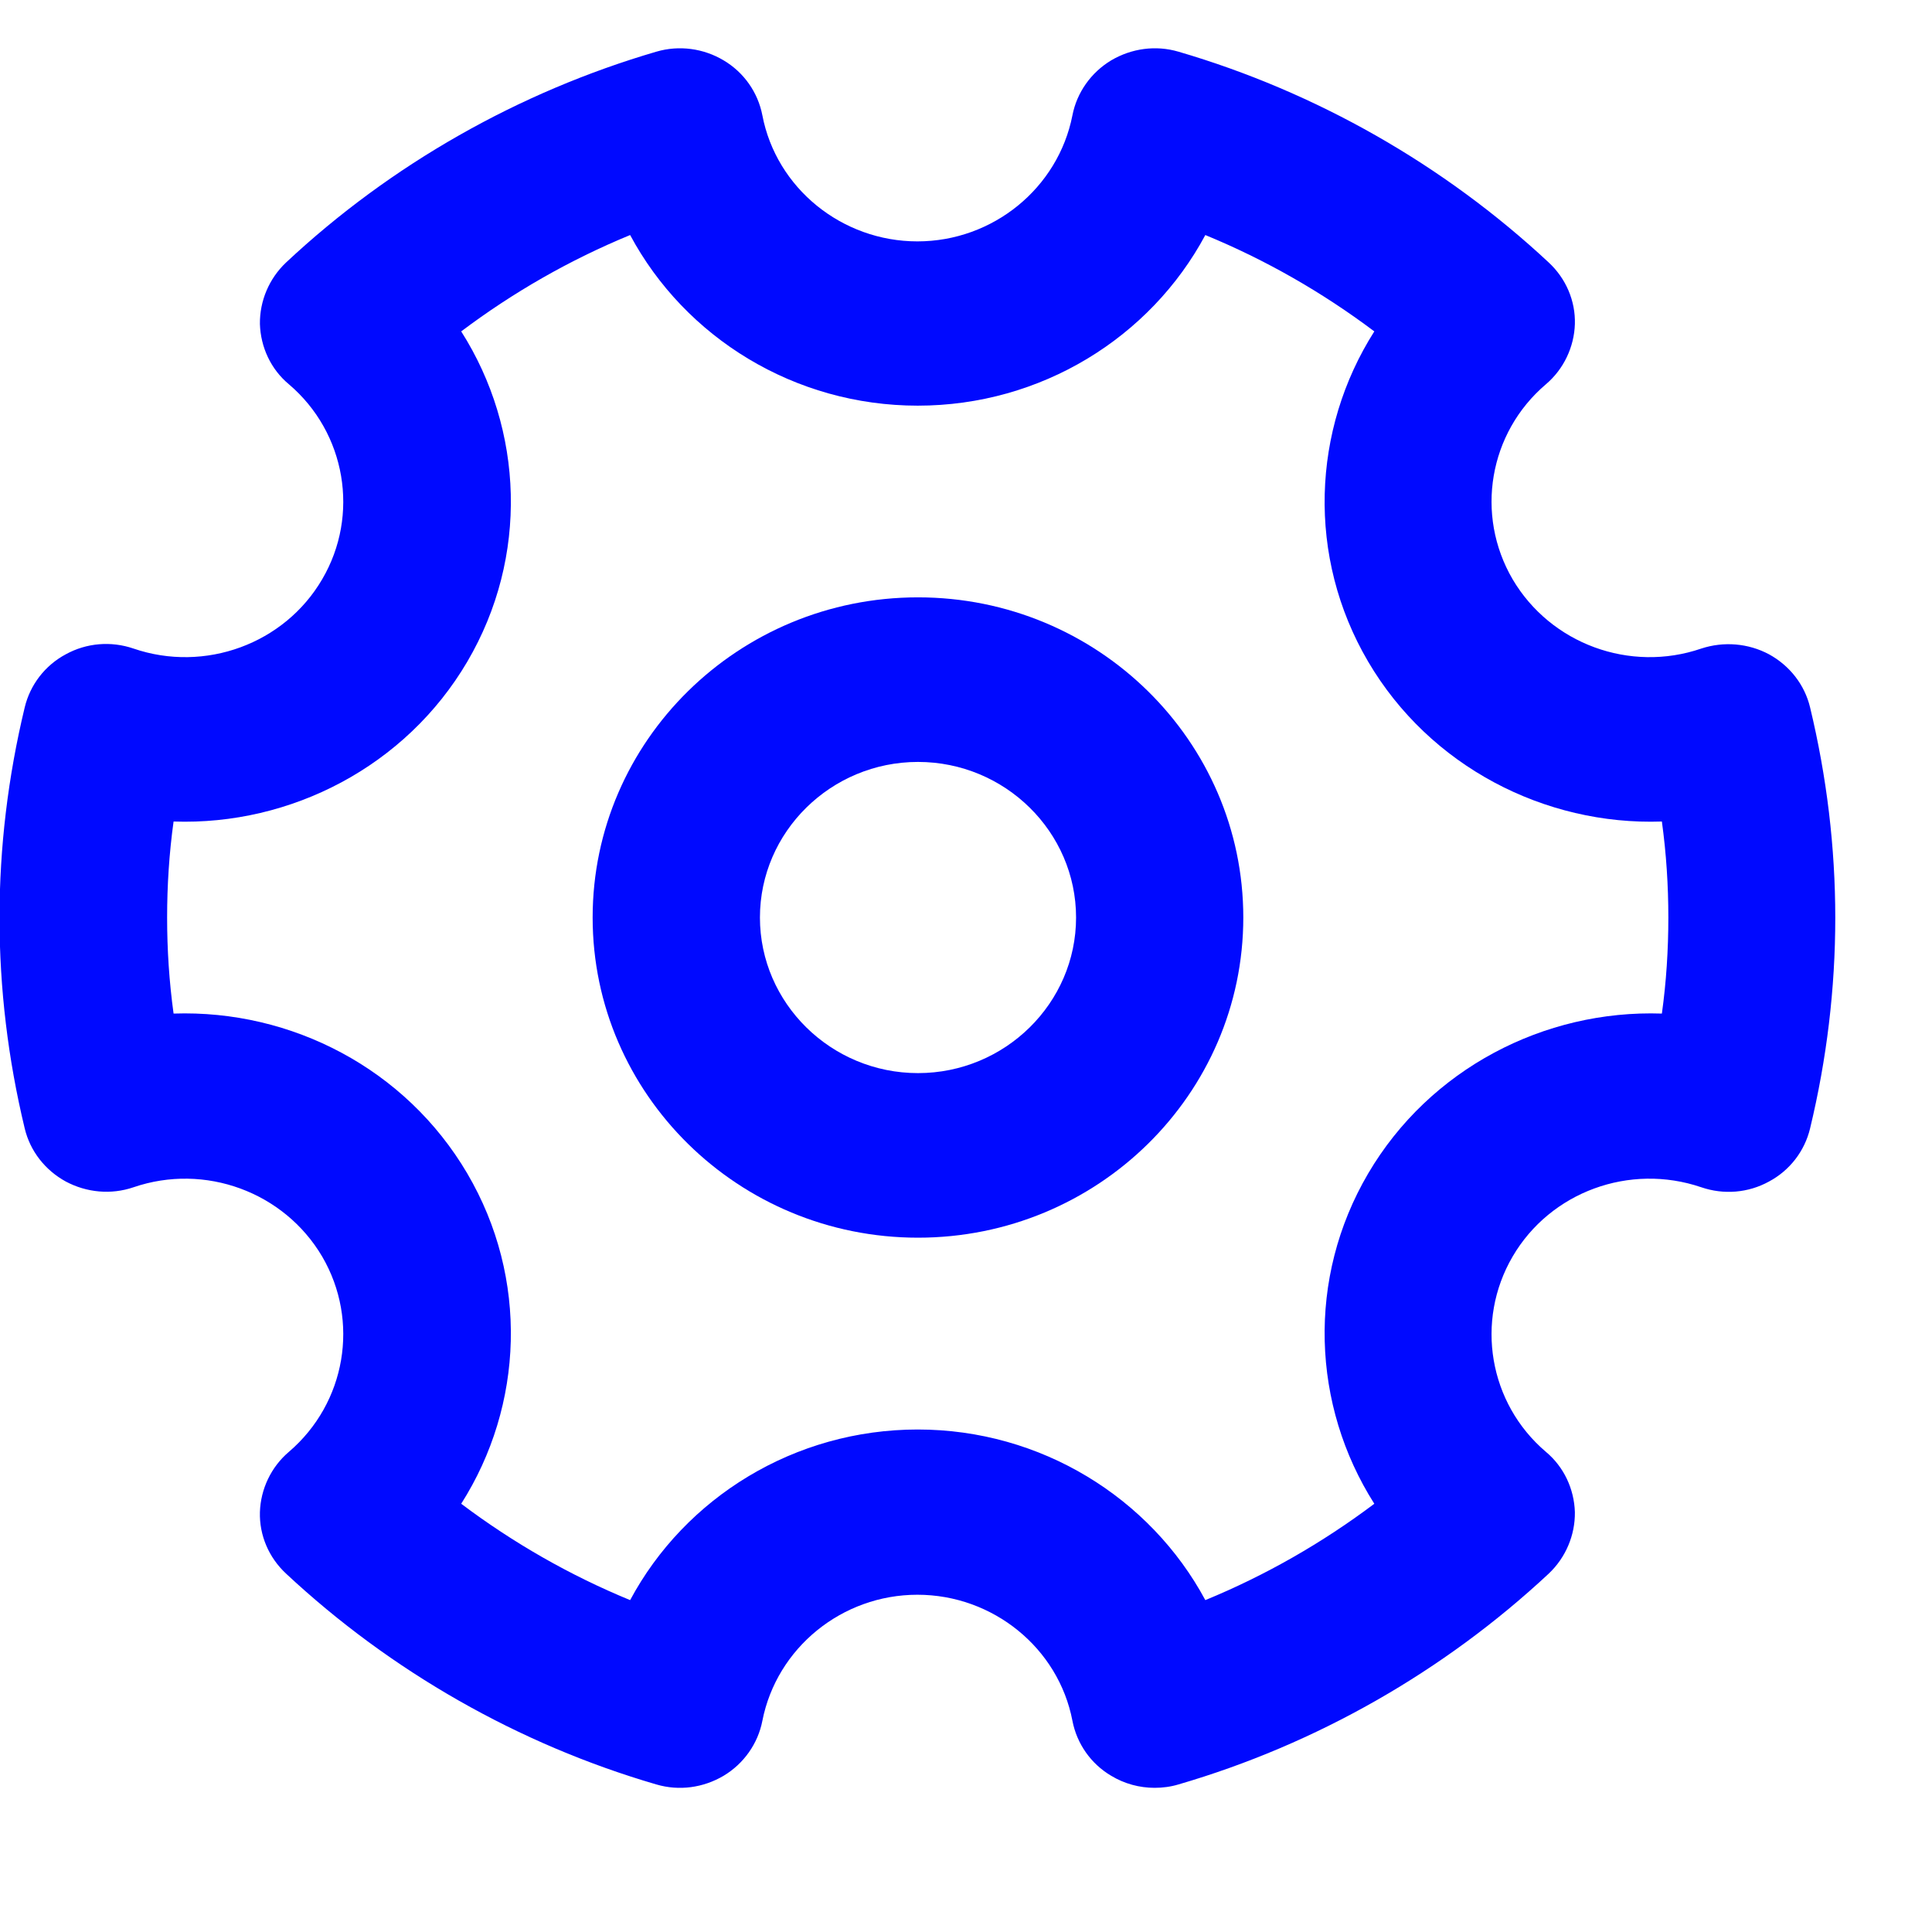 <svg width="32" height="32" viewBox="0 0 32 32" fill="none" xmlns="http://www.w3.org/2000/svg">
<g clip-path="url(#clip0_9954_17118)">
<path d="M15.205 9.894C12.232 9.894 9.816 12.271 9.816 15.197C9.816 18.123 12.232 20.5 15.205 20.5C18.178 20.5 20.593 18.123 20.593 15.197C20.593 12.271 18.178 9.894 15.205 9.894ZM15.205 17.774C13.764 17.774 12.587 16.616 12.587 15.197C12.587 13.778 13.764 12.62 15.205 12.62C16.646 12.62 17.823 13.778 17.823 15.197C17.823 16.616 16.646 17.774 15.205 17.774Z" fill="#0009FF"/>
<path d="M29.3 10.837C28.956 10.654 28.551 10.62 28.179 10.742C26.997 11.147 25.685 10.665 25.054 9.595C24.429 8.526 24.66 7.168 25.606 6.364C25.899 6.115 26.073 5.749 26.085 5.367C26.096 4.985 25.938 4.613 25.651 4.347C23.917 2.729 21.794 1.521 19.519 0.856C19.142 0.745 18.742 0.801 18.404 1C18.072 1.2 17.836 1.532 17.763 1.909C17.526 3.117 16.445 3.998 15.195 3.998C13.945 3.998 12.858 3.117 12.627 1.909C12.554 1.532 12.323 1.2 11.986 1C11.653 0.801 11.248 0.745 10.871 0.856C8.596 1.521 6.473 2.724 4.739 4.347C4.457 4.613 4.3 4.985 4.305 5.367C4.317 5.749 4.485 6.115 4.784 6.364C5.73 7.168 5.961 8.531 5.336 9.595C4.711 10.665 3.393 11.147 2.211 10.742C1.839 10.615 1.434 10.648 1.09 10.837C0.747 11.02 0.499 11.341 0.409 11.718C0.133 12.865 -0.008 14.034 -0.008 15.203C-0.008 16.373 0.133 17.542 0.409 18.689C0.499 19.066 0.747 19.382 1.09 19.57C1.434 19.753 1.839 19.792 2.211 19.665C3.393 19.26 4.705 19.742 5.336 20.812C5.961 21.881 5.73 23.239 4.784 24.048C4.491 24.297 4.317 24.663 4.305 25.045C4.294 25.428 4.452 25.799 4.739 26.065C6.473 27.683 8.59 28.891 10.871 29.556C11.248 29.667 11.648 29.612 11.986 29.412C12.318 29.213 12.554 28.88 12.627 28.503C12.864 27.295 13.945 26.414 15.195 26.414C16.445 26.414 17.532 27.295 17.763 28.503C17.836 28.88 18.067 29.213 18.404 29.412C18.624 29.545 18.872 29.612 19.125 29.612C19.255 29.612 19.39 29.595 19.519 29.556C21.8 28.891 23.917 27.683 25.651 26.065C25.933 25.799 26.09 25.428 26.085 25.045C26.073 24.663 25.904 24.297 25.606 24.048C24.66 23.244 24.429 21.881 25.054 20.812C25.679 19.742 26.991 19.26 28.179 19.665C28.551 19.792 28.956 19.759 29.3 19.57C29.643 19.387 29.891 19.066 29.981 18.689C30.257 17.542 30.398 16.373 30.398 15.203C30.398 14.034 30.257 12.865 29.981 11.718C29.891 11.341 29.643 11.025 29.3 10.837ZM27.526 16.788C25.578 16.722 23.68 17.703 22.661 19.437C21.642 21.172 21.727 23.278 22.763 24.907C21.901 25.555 20.961 26.093 19.964 26.503C19.052 24.807 17.239 23.677 15.201 23.677C13.162 23.677 11.349 24.802 10.437 26.503C9.44 26.093 8.5 25.555 7.639 24.907C8.675 23.278 8.759 21.172 7.74 19.437C6.721 17.703 4.829 16.722 2.875 16.788C2.802 16.256 2.768 15.73 2.768 15.198C2.768 14.666 2.802 14.134 2.875 13.607C4.818 13.674 6.721 12.693 7.74 10.959C8.759 9.224 8.675 7.118 7.639 5.489C8.5 4.841 9.44 4.303 10.437 3.893C11.349 5.594 13.162 6.719 15.201 6.719C17.239 6.719 19.052 5.594 19.964 3.893C20.961 4.303 21.901 4.841 22.763 5.489C21.727 7.118 21.642 9.224 22.661 10.959C23.68 12.693 25.584 13.674 27.526 13.607C27.599 14.139 27.633 14.666 27.633 15.198C27.633 15.73 27.599 16.262 27.526 16.788Z" fill="#0009FF"/>
</g>
<defs>
<clipPath id="clip0_9954_17118">
<rect width="32" height="32" fill="white"/>
</clipPath>
</defs>
</svg>
